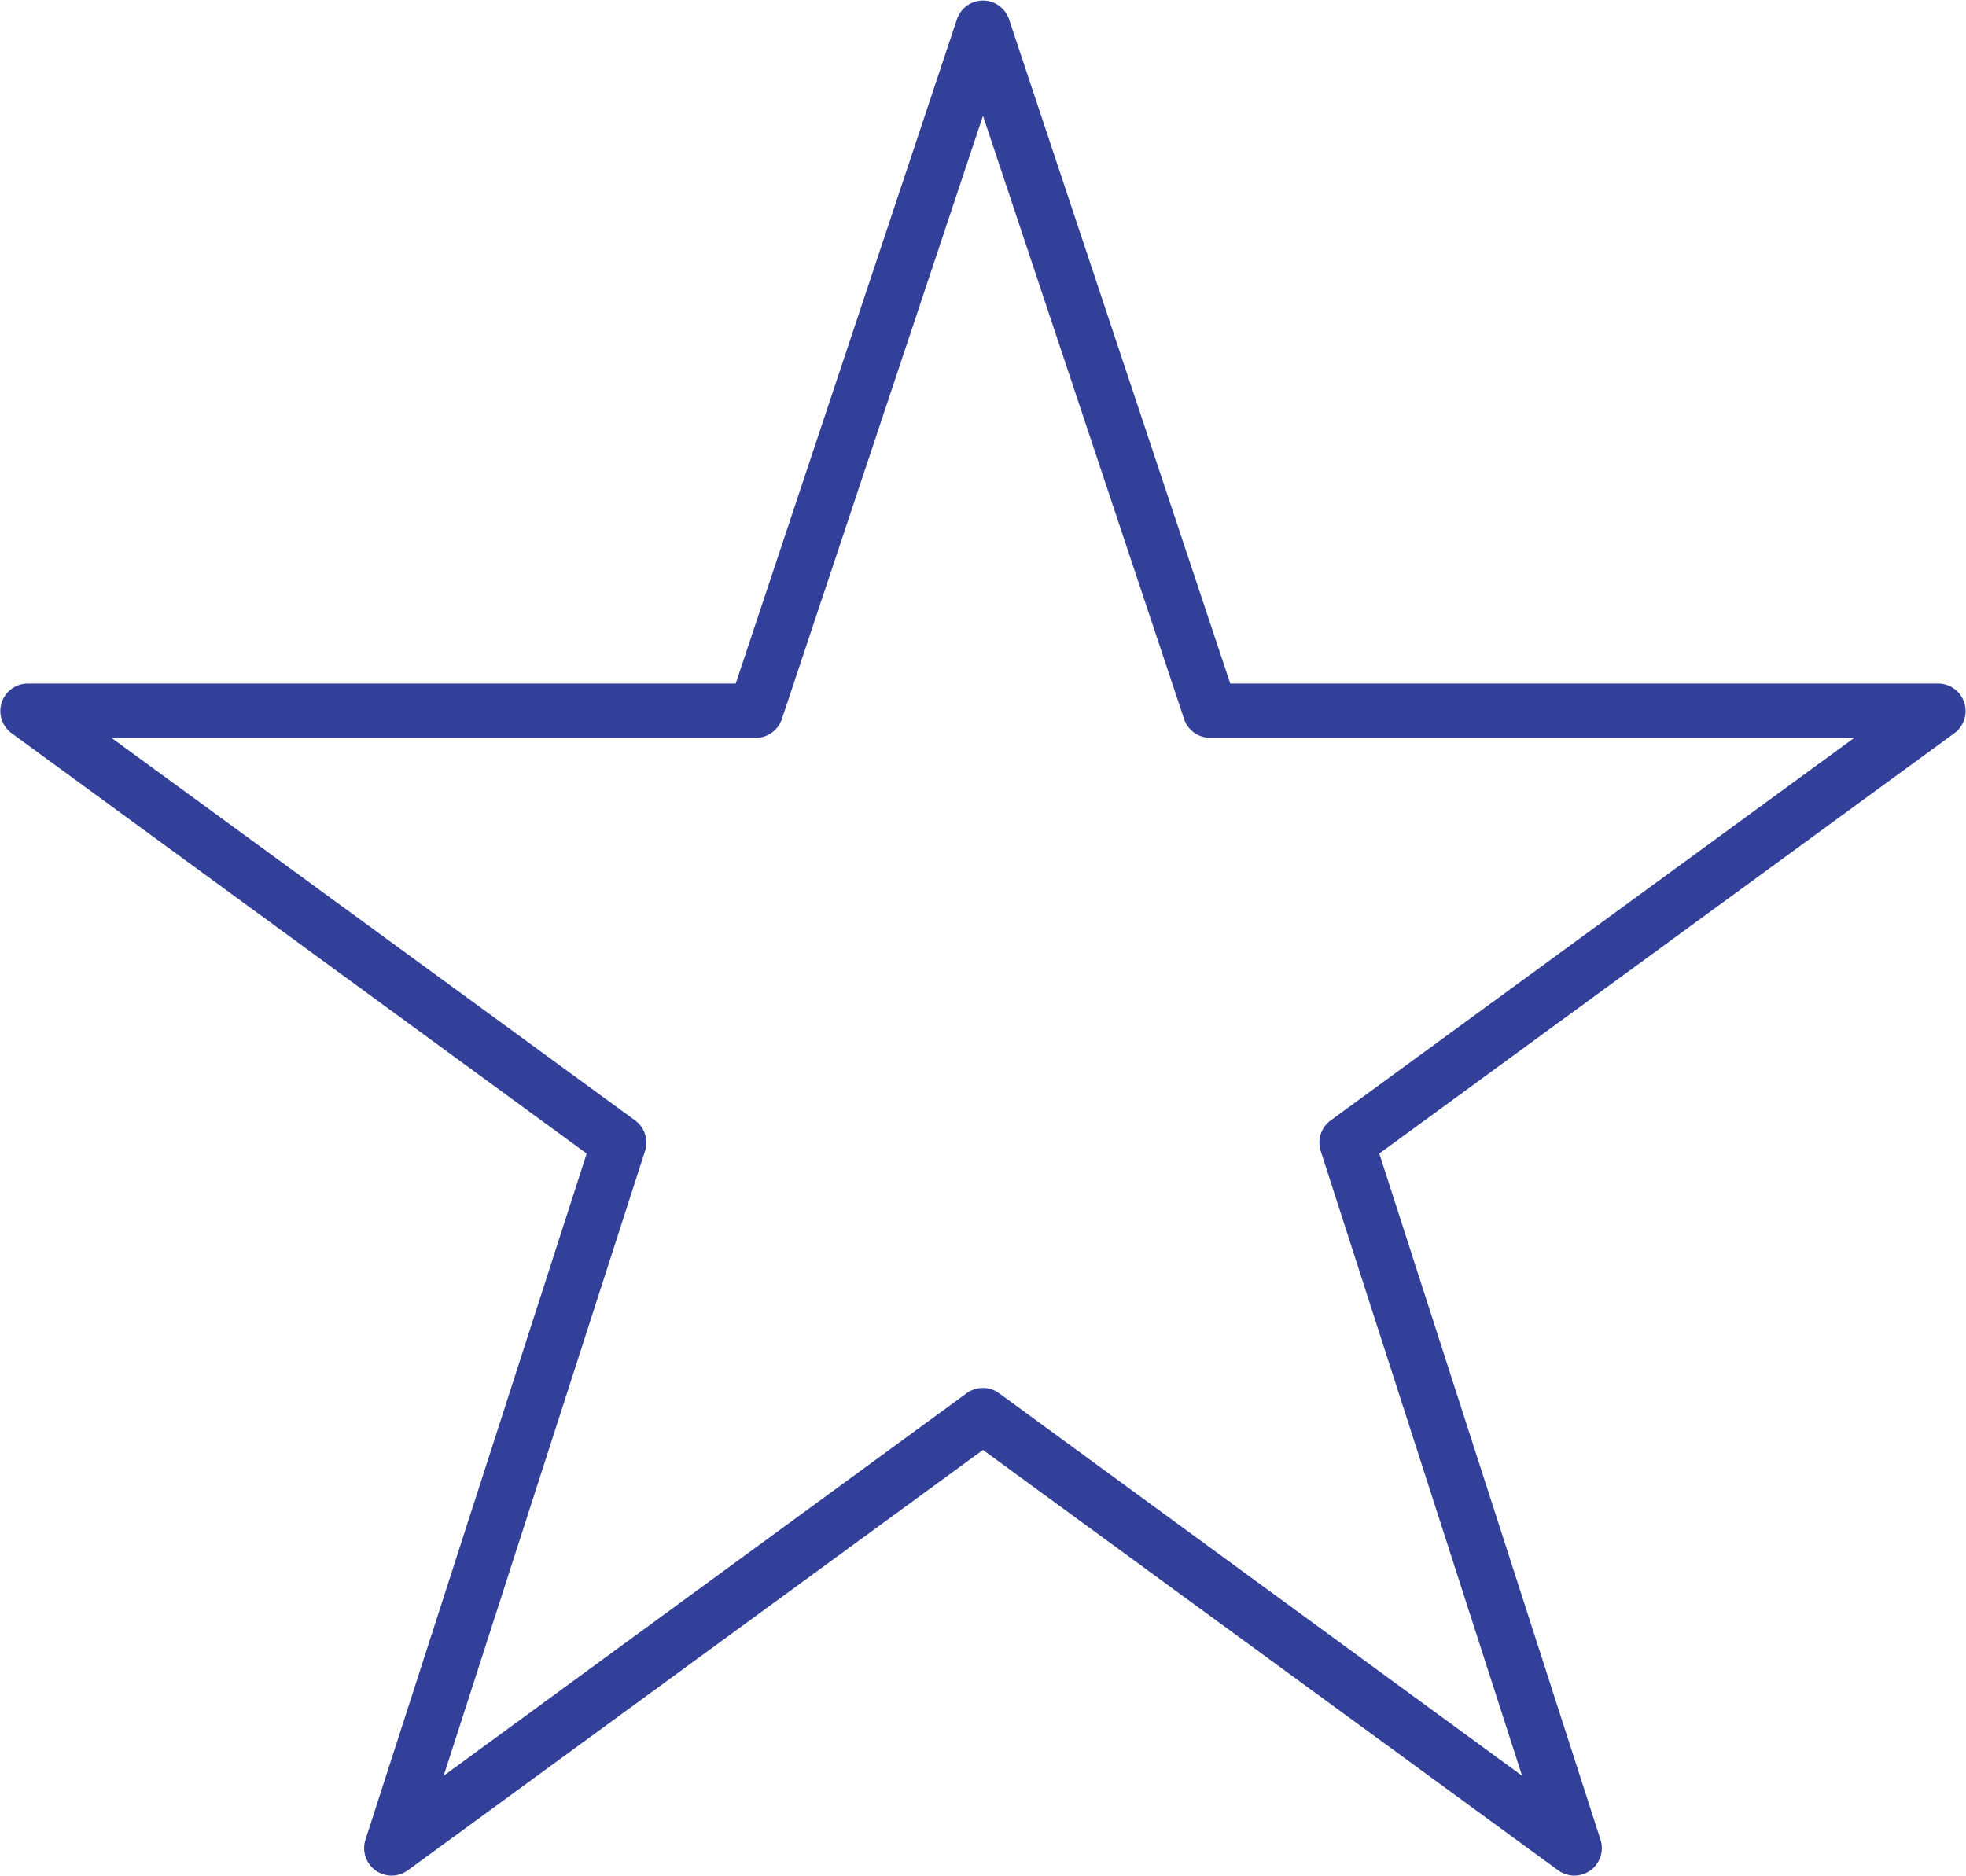 <svg xmlns="http://www.w3.org/2000/svg" width="84.503" height="80.657" viewBox="0 0 84.503 80.657">
  <g id="noun_Star_1171148" transform="translate(-4.643 -6.71)">
    <g id="Group_482" data-name="Group 482" transform="translate(4.908 6.983)">
      <path id="Path_430" data-name="Path 430" d="M46.65,959.378a.931.931,0,0,0-.642.611l-9.562,28.72H5.836a.931.931,0,0,0-.55,1.68l24.867,18.179-9.562,29.667a.931.931,0,0,0,1.436,1.039l24.867-18.179,24.867,18.179a.931.931,0,0,0,1.436-1.039l-9.562-29.667L88.5,990.389a.931.931,0,0,0-.55-1.68H57.342L47.78,959.989a.931.931,0,0,0-1.13-.611Zm.244,3.88,8.89,26.672a.931.931,0,0,0,.886.611H85.111l-23.126,16.9a.931.931,0,0,0-.336,1.039l8.89,27.589-23.1-16.9a.931.931,0,0,0-1.1,0l-23.1,16.9,8.89-27.589a.931.931,0,0,0-.336-1.039l-23.126-16.9H37.118a.931.931,0,0,0,.886-.611l8.89-26.672Z" transform="translate(-4.908 -959.345)" fill="#32409a" stroke="#32409a" stroke-width="0.5" fill-rule="evenodd"/>
    </g>
  </g>
</svg>
